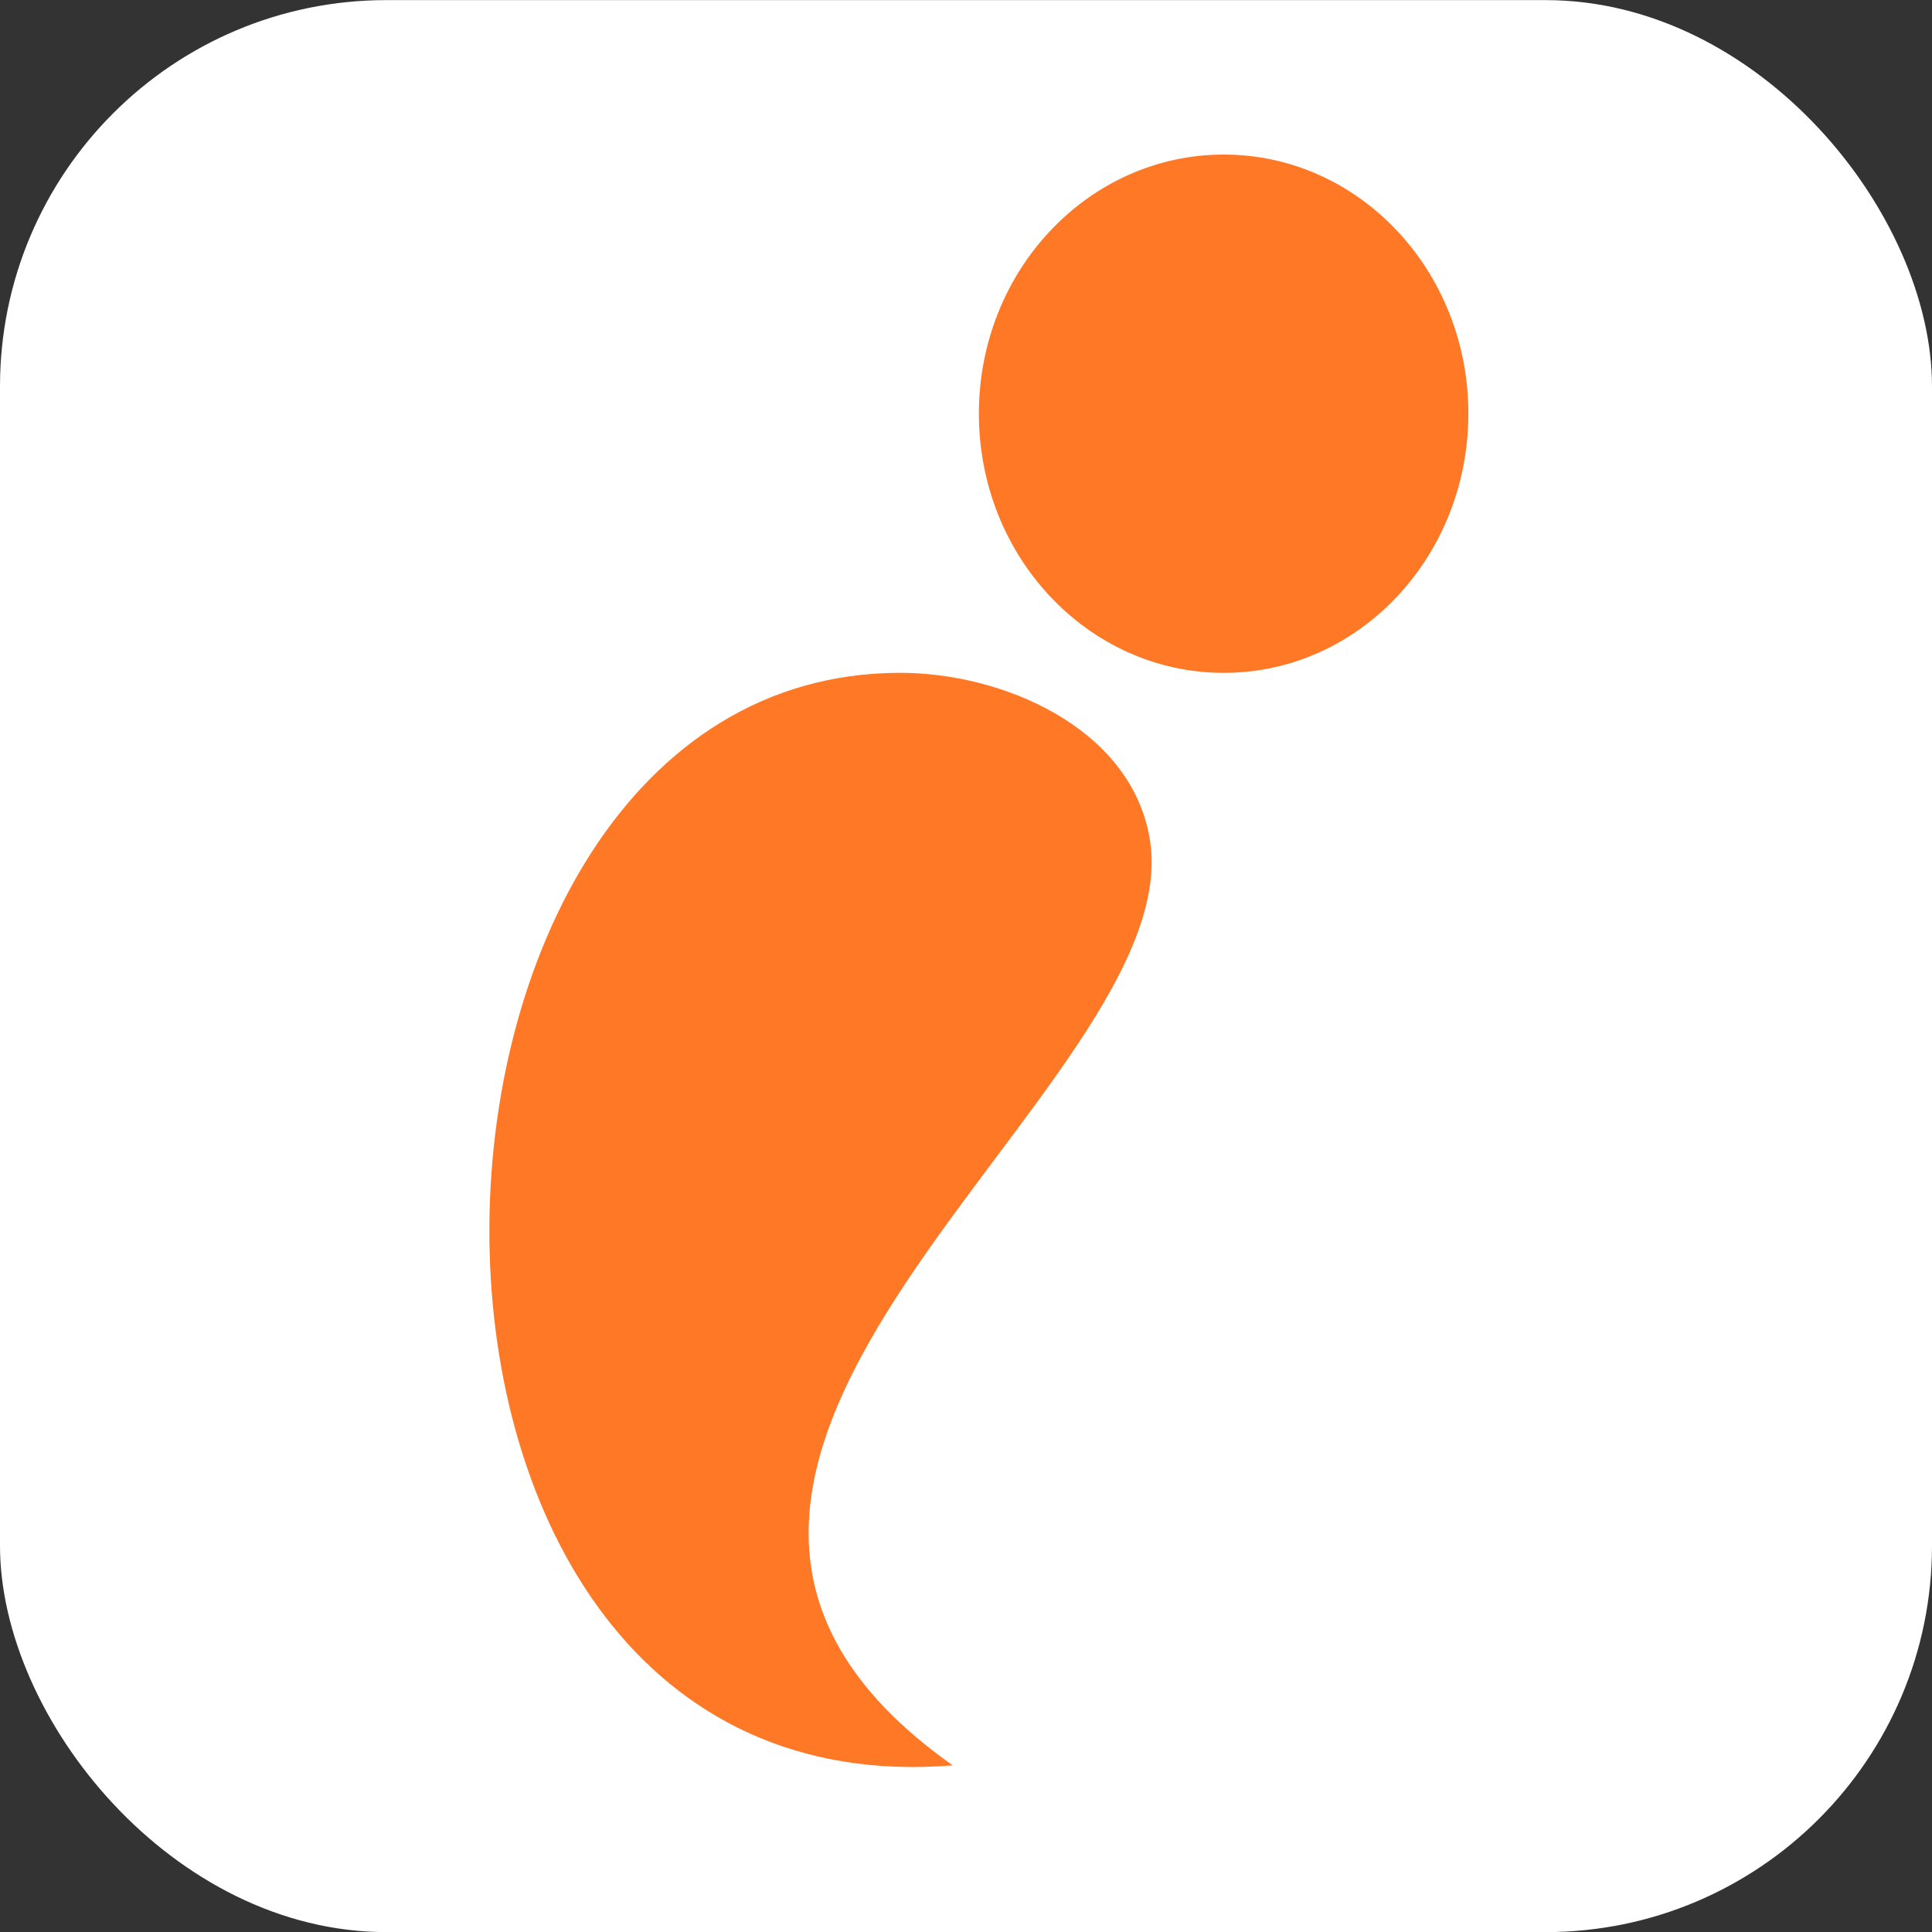 <svg width="75" height="75" viewBox="0 0 75 75" fill="none" xmlns="http://www.w3.org/2000/svg">
<rect x="0" y="0" width="75" height="75" fill="#333333" stroke="none"/>
<rect y="0.004" width="75" height="75" rx="15" fill="white"/>
<path fill-rule="evenodd" clip-rule="evenodd" d="M36.983 68.531C12.73 70.503 13.974 26.184 34.901 26.119C38.894 26.103 43.85 28.229 44.62 32.487C46.391 42.169 20.315 56.748 36.983 68.531Z" fill="#FE7826"/>
<path fill-rule="evenodd" clip-rule="evenodd" d="M57.002 16.056C57.002 21.608 52.754 26.12 47.508 26.12C42.255 26.12 38 21.617 38 16.056C38 10.504 42.255 6 47.508 6C52.754 6 57.002 10.504 57.002 16.056Z" fill="#FE7826"/>
</svg>
